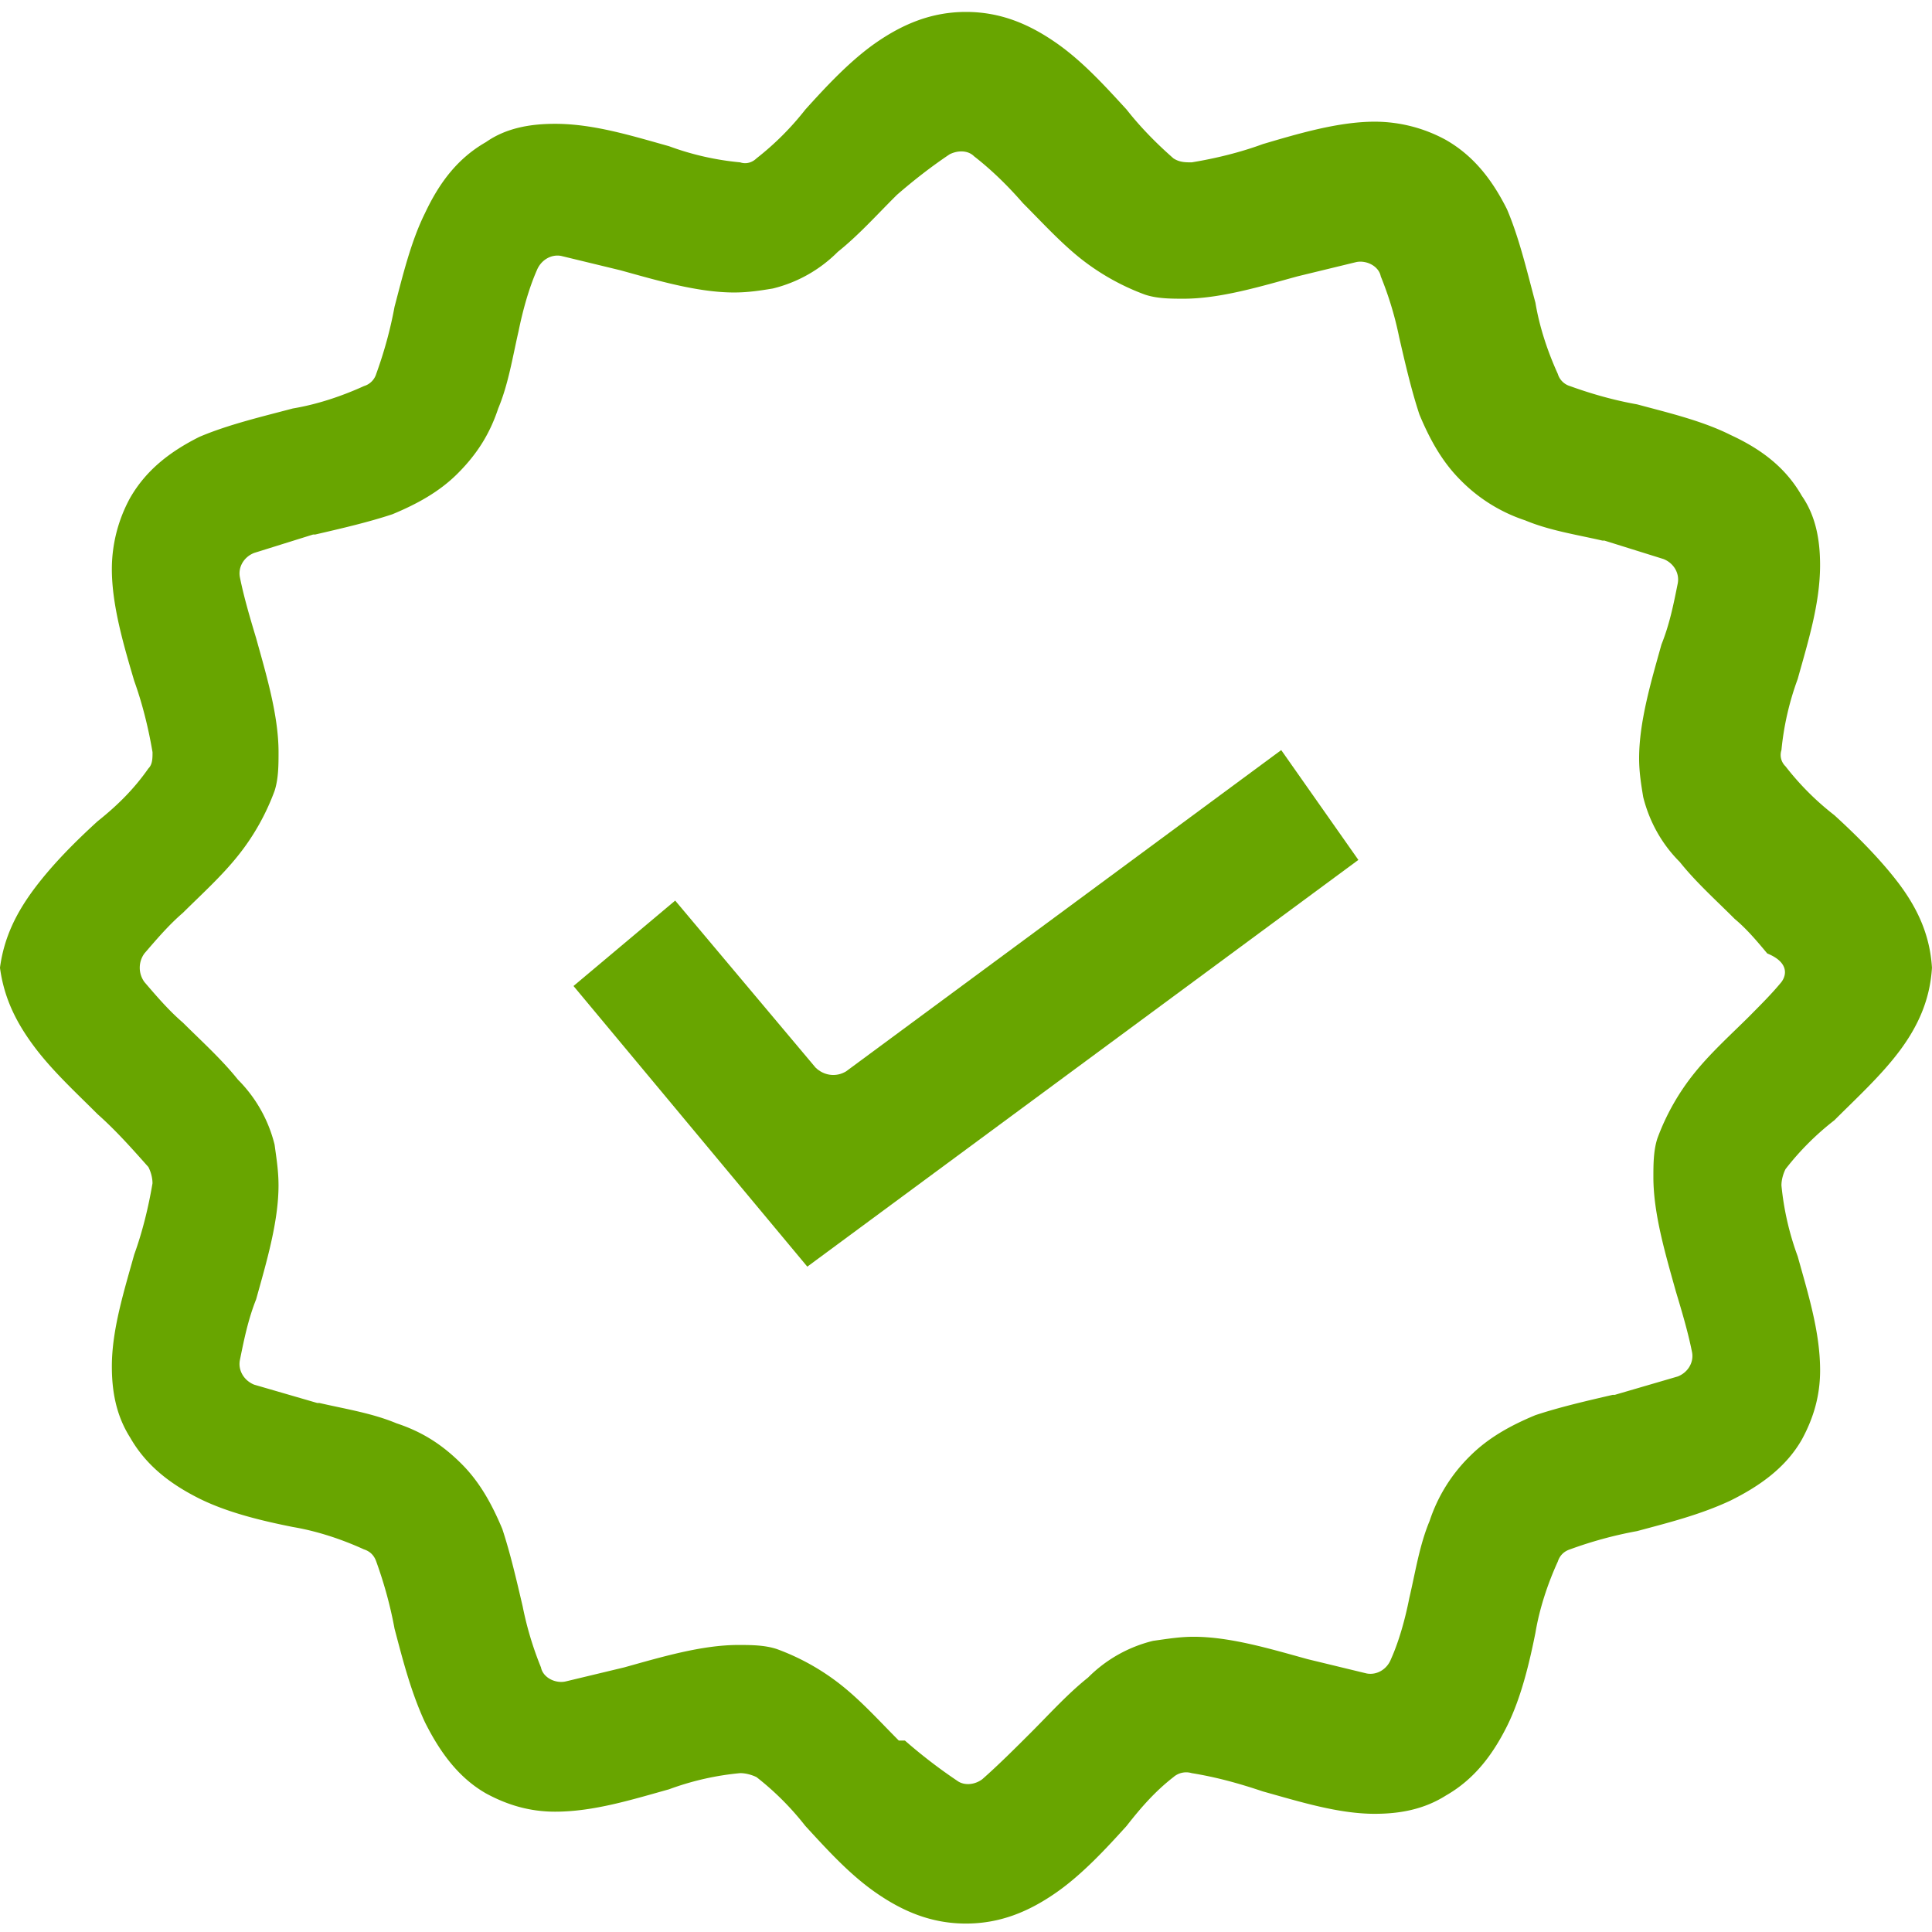<svg xmlns="http://www.w3.org/2000/svg" width="57" height="57" viewBox="0 0 57 57"><g><g><g><path fill="#68a500" d="M24.058 31.493L19.92 26.57l-3 2.52 6.898 8.28 16.258-12L37.8 22.13l-12.84 9.48c-.3.18-.66.122-.902-.116z"/></g><g><path fill="#68a500" d="M52.558 28.973c-.297.36-.598.656-.957 1.02-.543.539-1.141 1.078-1.622 1.68a6.827 6.827 0 0 0-1.082 1.917c-.117.36-.117.782-.117 1.141 0 1.082.36 2.281.66 3.36.18.6.36 1.199.48 1.8.06.3-.12.602-.421.719l-1.86.543h-.062c-.777.18-1.558.36-2.277.598-.723.3-1.38.66-1.922 1.199a4.769 4.769 0 0 0-1.2 1.922c-.3.718-.417 1.5-.6 2.28-.118.599-.298 1.259-.54 1.798-.117.3-.418.48-.719.422l-1.742-.422c-1.078-.297-2.277-.66-3.36-.66-.417 0-.777.062-1.198.12a4.07 4.07 0 0 0-1.918 1.083c-.602.48-1.141 1.078-1.68 1.617-.48.48-.961.96-1.441 1.383-.243.18-.54.18-.72.058a15.312 15.312 0 0 1-1.562-1.199h-.18c-.538-.539-1.078-1.14-1.68-1.621a6.823 6.823 0 0 0-1.917-1.078c-.363-.121-.781-.121-1.14-.121-1.083 0-2.282.36-3.36.66l-1.742.418c-.301.062-.66-.117-.719-.418a9.856 9.856 0 0 1-.54-1.8c-.183-.782-.362-1.56-.6-2.282-.301-.719-.66-1.379-1.2-1.918-.601-.602-1.2-.961-1.922-1.2-.718-.3-1.5-.421-2.277-.6h-.063l-1.859-.54c-.3-.121-.48-.422-.422-.723.121-.597.242-1.199.48-1.796.301-1.082.66-2.282.66-3.36 0-.422-.058-.781-.116-1.203a4.103 4.103 0 0 0-1.082-1.918c-.48-.601-1.079-1.14-1.621-1.68-.418-.359-.778-.78-1.137-1.199a.715.715 0 0 1 0-.844c.36-.418.719-.84 1.137-1.199.542-.539 1.14-1.078 1.62-1.68.481-.597.84-1.257 1.083-1.917.117-.36.117-.782.117-1.141 0-1.082-.36-2.281-.66-3.36-.18-.601-.36-1.203-.48-1.8-.06-.301.12-.602.421-.719l1.738-.543H9.3c.777-.18 1.558-.36 2.277-.598.723-.3 1.383-.66 1.922-1.199.602-.601.961-1.203 1.2-1.922.3-.718.421-1.5.6-2.28.122-.599.302-1.259.54-1.798.121-.3.422-.48.719-.422l1.742.422c1.078.297 2.277.656 3.36.656.417 0 .78-.058 1.14-.117a4.07 4.07 0 0 0 1.918-1.082c.601-.48 1.14-1.078 1.68-1.617l.062-.062c.48-.418 1.02-.84 1.559-1.2.242-.12.539-.12.718.059.543.422 1.024.902 1.442 1.383.539.539 1.082 1.136 1.68 1.617a6.9 6.9 0 0 0 1.921 1.082c.36.121.778.121 1.141.121 1.078 0 2.277-.363 3.36-.66l1.738-.422c.3-.059.66.121.718.422.243.598.422 1.2.543 1.797.18.781.36 1.562.598 2.281.3.719.66 1.379 1.2 1.922a4.769 4.769 0 0 0 1.921 1.2c.719.3 1.5.417 2.281.597h.059l1.738.543c.301.117.48.418.422.718-.121.602-.238 1.2-.48 1.801-.301 1.078-.66 2.278-.66 3.36 0 .418.062.78.12 1.14.18.719.54 1.38 1.079 1.918.48.602 1.082 1.14 1.62 1.68.36.3.661.66.962 1.02.597.242.597.601.418.843zm3.48 2.04c.54-.723.902-1.5.961-2.462-.059-.96-.422-1.738-.96-2.46-.54-.72-1.259-1.438-1.919-2.04a8.12 8.12 0 0 1-1.441-1.441c-.121-.117-.18-.297-.121-.48a8.405 8.405 0 0 1 .48-2.098c.3-1.082.66-2.219.66-3.36 0-.722-.12-1.441-.539-2.043-.48-.84-1.199-1.379-2.101-1.796-.84-.422-1.86-.66-2.758-.903-.66-.117-1.32-.3-1.98-.539a.535.535 0 0 1-.36-.36c-.3-.66-.54-1.378-.66-2.1-.242-.9-.48-1.919-.84-2.759-.422-.84-.961-1.562-1.8-2.043a4.383 4.383 0 0 0-2.102-.539c-1.078 0-2.278.36-3.297.66-.66.243-1.383.422-2.102.54-.18 0-.36 0-.539-.118-.48-.421-.96-.902-1.383-1.441-.66-.719-1.316-1.441-2.097-1.98-.782-.54-1.621-.899-2.64-.899-1.02 0-1.86.36-2.642.898-.78.54-1.5 1.32-2.097 1.981a8.389 8.389 0 0 1-1.442 1.441c-.12.118-.3.18-.48.118a8.26 8.26 0 0 1-2.102-.477c-1.078-.3-2.218-.66-3.359-.66-.719 0-1.438.117-2.04.539-.839.48-1.378 1.2-1.8 2.098-.418.84-.66 1.863-.898 2.761-.121.66-.301 1.32-.54 1.98a.54.54 0 0 1-.363.36c-.66.3-1.379.54-2.097.66-.903.239-1.922.48-2.762.84-.84.422-1.559.961-2.04 1.8A4.38 4.38 0 0 0 3.3 16.79c0 1.082.36 2.28.66 3.3.238.66.418 1.383.54 2.102 0 .18 0 .36-.122.48-.418.598-.898 1.079-1.5 1.559-.66.602-1.32 1.262-1.86 1.98-.538.72-.898 1.442-1.019 2.34.121.899.48 1.621 1.02 2.34.539.719 1.261 1.379 1.859 1.98.543.481 1.02 1.02 1.5 1.56.062.12.121.3.121.48-.121.718-.3 1.441-.539 2.101-.3 1.078-.66 2.219-.66 3.301 0 .719.12 1.437.539 2.098.48.84 1.2 1.379 2.039 1.8.84.418 1.86.66 2.762.84.718.121 1.437.36 2.097.66.184.059.301.18.364.36.238.66.418 1.32.539 1.98.238.899.48 1.86.898 2.762.422.84.961 1.617 1.8 2.098.661.359 1.321.539 2.04.539 1.14 0 2.281-.36 3.36-.66a8.26 8.26 0 0 1 2.1-.477c.18 0 .36.059.481.117.54.422 1.02.903 1.442 1.442.66.718 1.316 1.441 2.097 1.98.782.54 1.622.899 2.641.899 1.02 0 1.86-.36 2.64-.899.782-.539 1.5-1.32 2.098-1.98.422-.54.84-1.02 1.383-1.442a.572.572 0 0 1 .54-.117c.718.117 1.378.297 2.1.54 1.079.3 2.22.66 3.298.66.722 0 1.441-.122 2.101-.54.84-.48 1.38-1.203 1.801-2.043.418-.84.66-1.86.84-2.758.121-.722.36-1.441.66-2.101.059-.18.18-.301.36-.36a12.04 12.04 0 0 1 1.98-.539c.898-.242 1.86-.48 2.758-.902.84-.418 1.62-.957 2.101-1.797.36-.66.54-1.32.54-2.043 0-1.14-.36-2.277-.66-3.36a8.405 8.405 0 0 1-.481-2.097c0-.183.062-.363.12-.48a8.12 8.12 0 0 1 1.442-1.442c.66-.66 1.38-1.32 1.918-2.039z"/></g></g></g></svg>